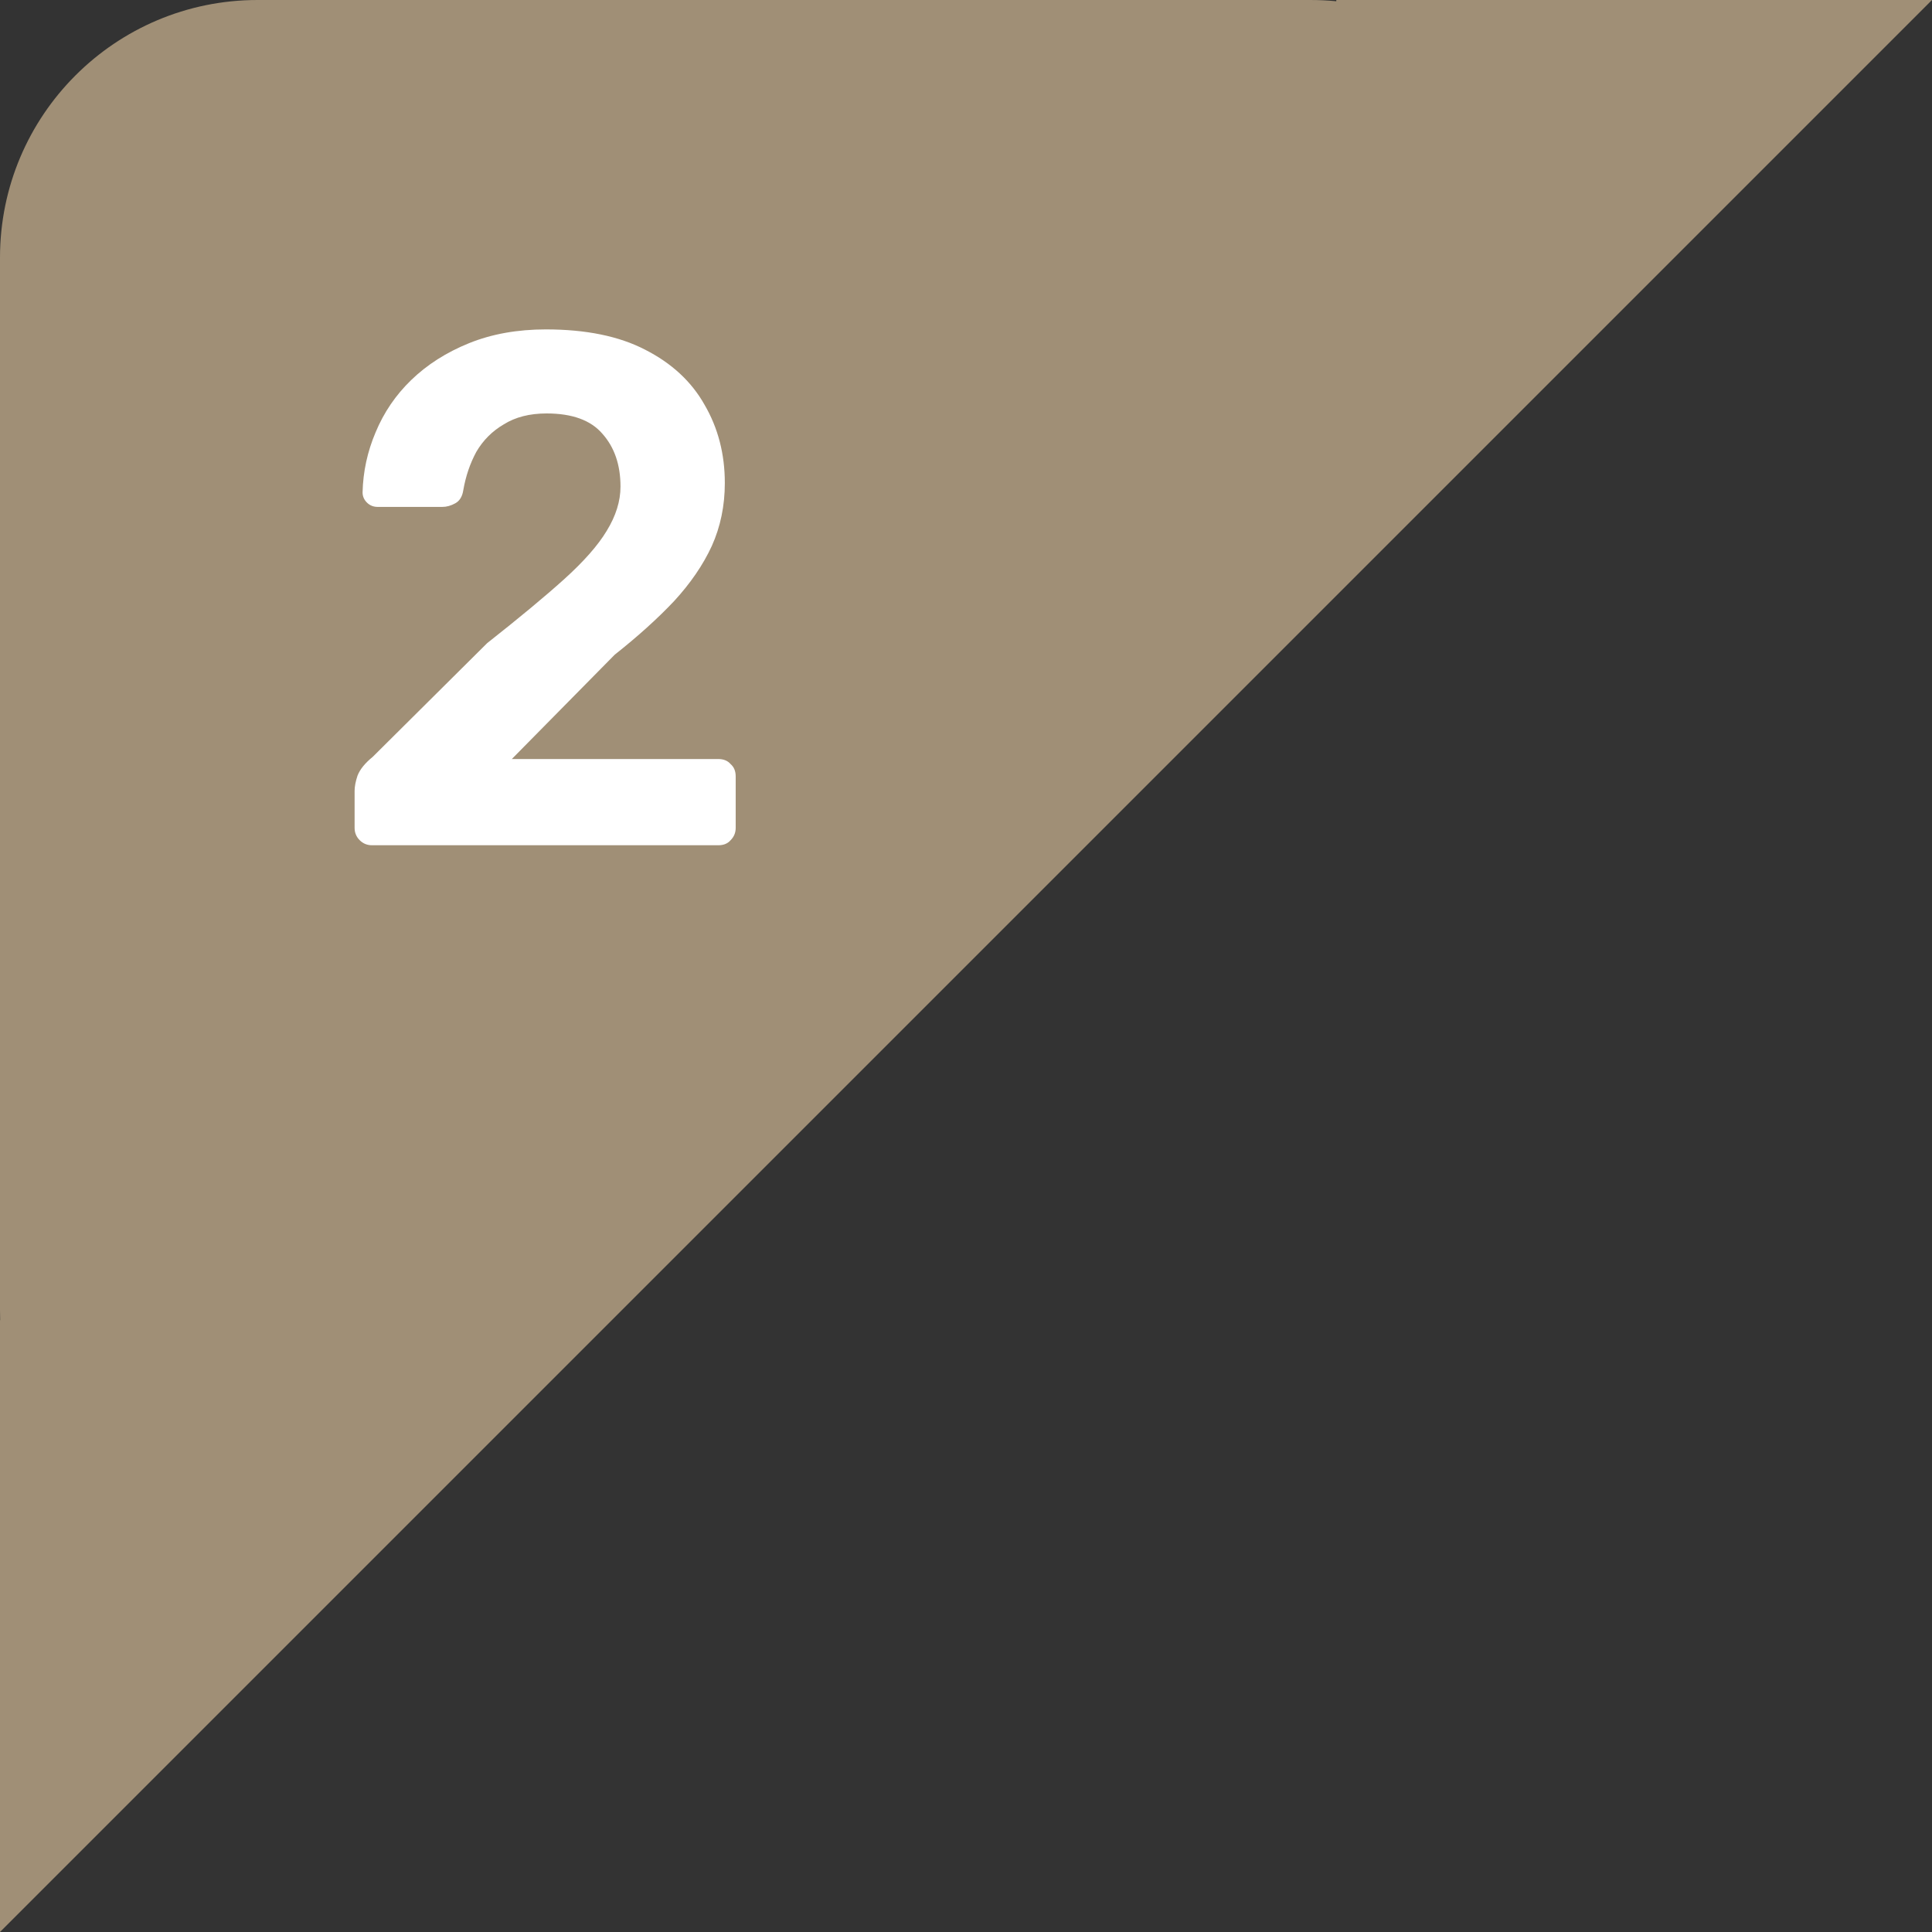 <svg xmlns="http://www.w3.org/2000/svg" width="48" height="48" viewBox="0 0 48 48" fill="none"><rect x="0" y="0" width="48" height="48" fill="#333333" stroke="none"/><path d="M6.4 0H32.549C32.77 0 32.987 0.01 33.2 0.031V0H48L0 48V32.8H0.004C0.002 32.717 0 32.633 0 32.549V6.4C0 2.865 2.865 0 6.4 0Z" fill="#A08F76"></path><path d="M9.242 21C9.122 21 9.02 20.958 8.936 20.874C8.852 20.79 8.81 20.688 8.81 20.568V19.65C8.81 19.542 8.834 19.416 8.882 19.272C8.942 19.116 9.068 18.96 9.26 18.804L12.104 15.978C12.896 15.354 13.532 14.826 14.012 14.394C14.504 13.95 14.858 13.548 15.074 13.188C15.302 12.816 15.416 12.45 15.416 12.09C15.416 11.55 15.266 11.112 14.966 10.776C14.678 10.44 14.216 10.272 13.58 10.272C13.16 10.272 12.806 10.362 12.518 10.542C12.23 10.71 12.002 10.938 11.834 11.226C11.678 11.514 11.57 11.832 11.51 12.18C11.486 12.336 11.42 12.444 11.312 12.504C11.204 12.564 11.096 12.594 10.988 12.594H9.386C9.278 12.594 9.188 12.558 9.116 12.486C9.044 12.414 9.008 12.33 9.008 12.234C9.02 11.718 9.128 11.22 9.332 10.74C9.536 10.248 9.83 9.816 10.214 9.444C10.61 9.06 11.09 8.754 11.654 8.526C12.218 8.298 12.854 8.184 13.562 8.184C14.558 8.184 15.38 8.352 16.028 8.688C16.688 9.024 17.18 9.48 17.504 10.056C17.84 10.632 18.008 11.28 18.008 12C18.008 12.564 17.9 13.086 17.684 13.566C17.468 14.034 17.156 14.49 16.748 14.934C16.34 15.366 15.848 15.81 15.272 16.266L12.716 18.858H17.846C17.978 18.858 18.08 18.9 18.152 18.984C18.236 19.056 18.278 19.158 18.278 19.29V20.568C18.278 20.688 18.236 20.79 18.152 20.874C18.08 20.958 17.978 21 17.846 21H9.242Z" fill="white"></path></svg>